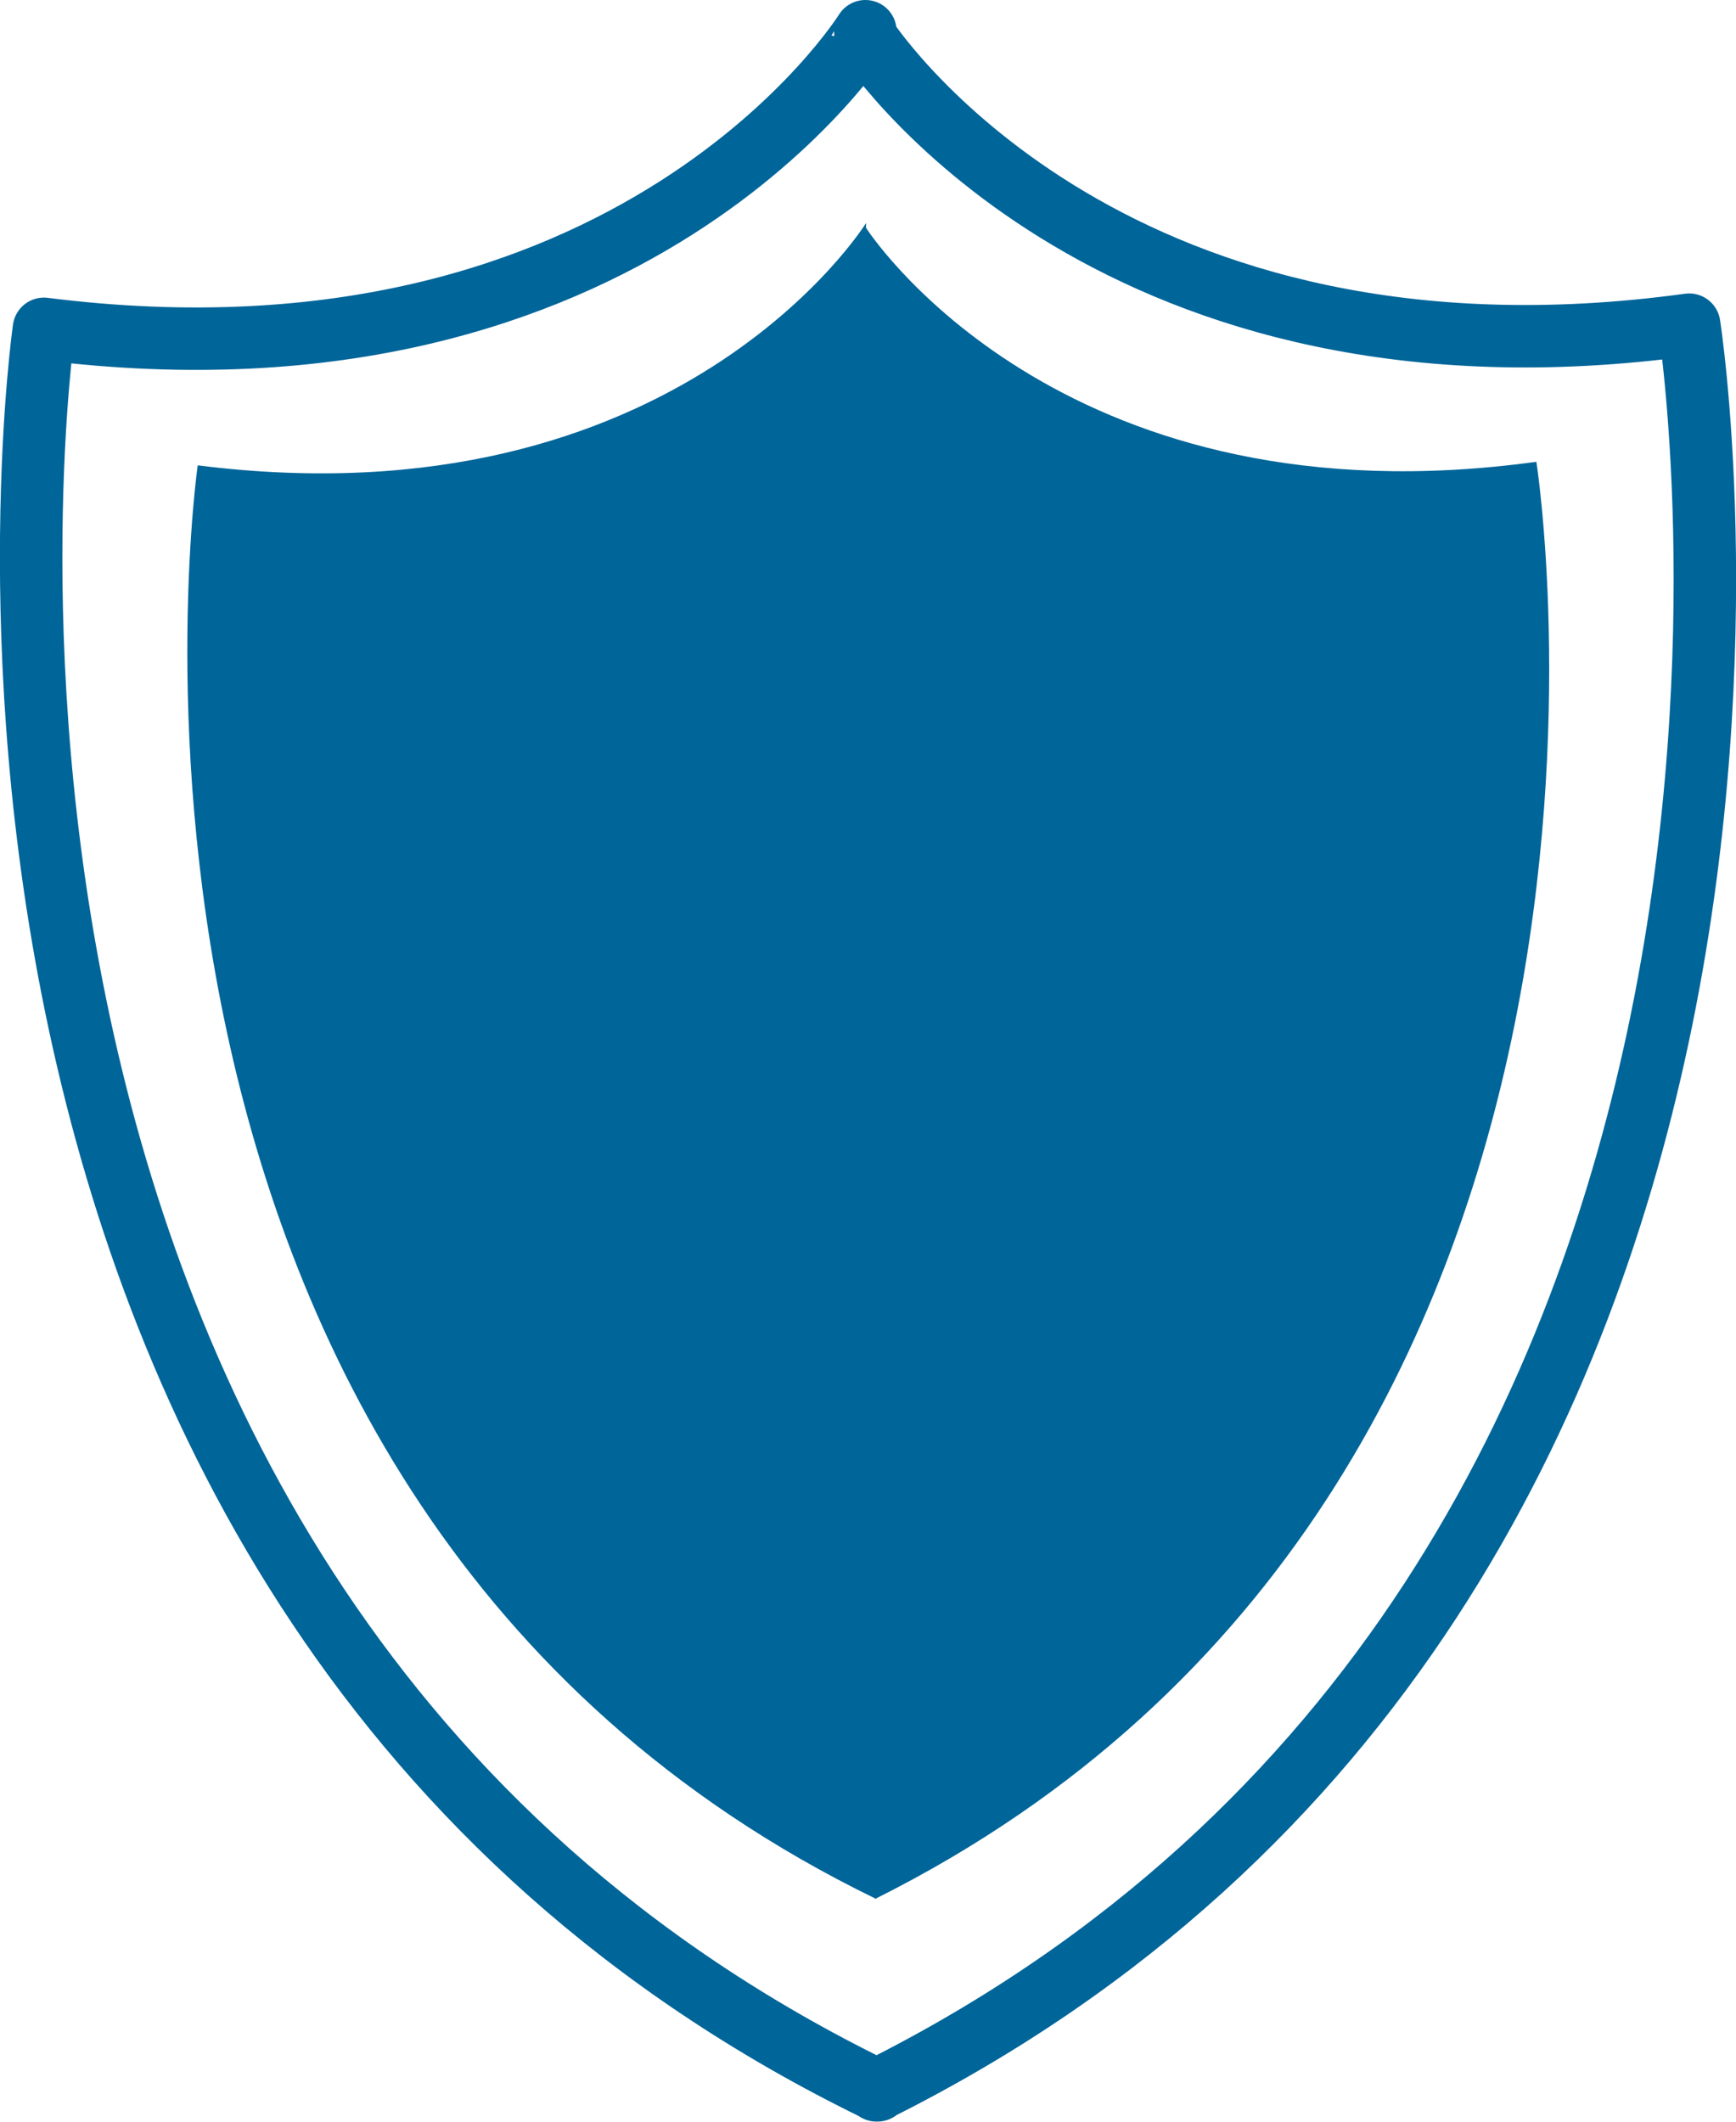 <?xml version="1.0" encoding="UTF-8"?>
<svg id="_レイヤー_2" data-name="レイヤー 2" xmlns="http://www.w3.org/2000/svg" width="83.41" height="101.95" viewBox="0 0 83.41 101.95">
  <defs>
    <style>
      .cls-1 {
        fill: #006599;
      }

      .cls-2 {
        fill: none;
        stroke: #006599;
        stroke-linecap: round;
        stroke-linejoin: round;
        stroke-width: 3px;
      }
    </style>
  </defs>
  <g id="_フッター" data-name="フッター">
    <g>
      <path class="cls-2" d="M81.16,15.6C53.75,19.36,42.3,2.86,41.58,1.78v-.28S30.48,19.38,2.11,15.8c0,0-8.77,60.87,40,84.62v.02s.02,0,.02-.01c0,0,.02,0,.03.01v-.03C90.67,76.15,81.16,15.6,81.16,15.6Z"/>
      <path class="cls-1" d="M73.81,22.19c-22.3,3.06-31.62-10.36-32.2-11.24v-.23s-9.03,14.55-32.11,11.64c0,0-7.14,49.53,32.55,68.86v.02s.01,0,.02-.01c0,0,.01,0,.02.01v-.02c39.47-19.75,31.73-69.02,31.73-69.02Z"/>
    </g>
  </g>
</svg>
